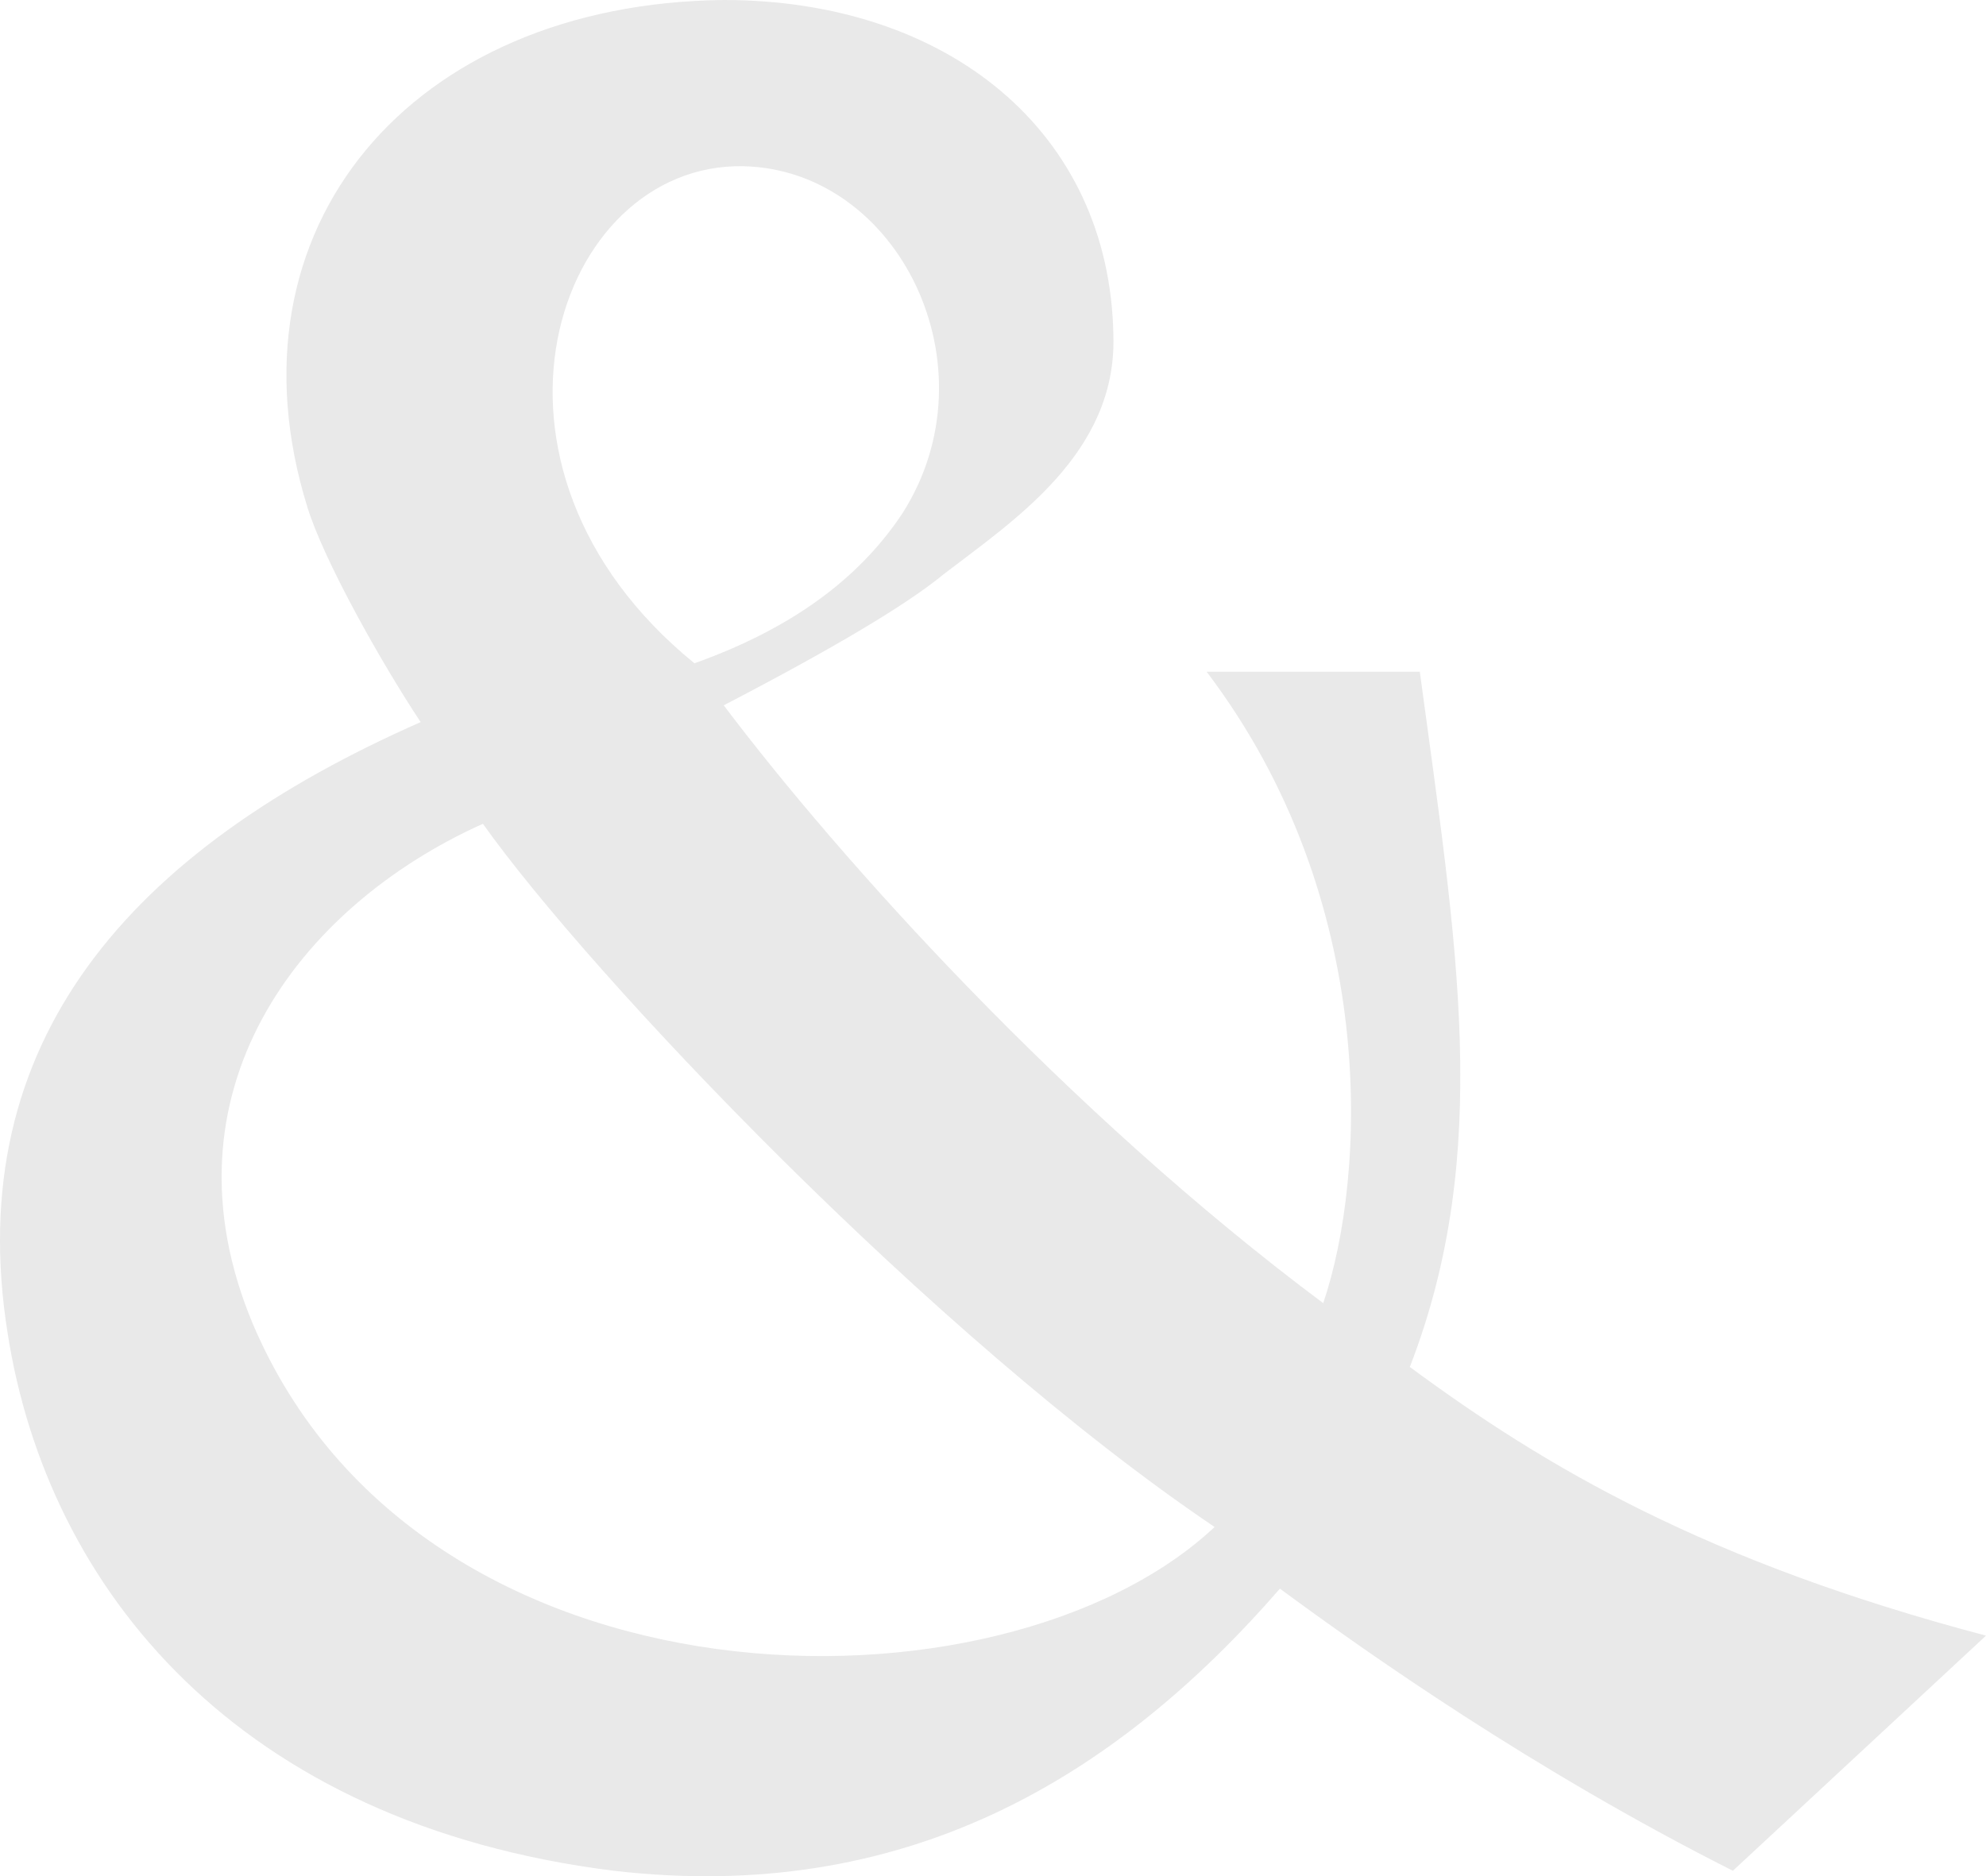 <?xml version="1.0" encoding="UTF-8"?>
<svg width="1398px" height="1321px" viewBox="0 0 1398 1321" version="1.1" xmlns="http://www.w3.org/2000/svg" xmlns:xlink="http://www.w3.org/1999/xlink">
    <!-- Generator: Sketch 53.2 (72643) - https://sketchapp.com -->
    <title>Fill 1</title>
    <desc>Created with Sketch.</desc>
    <g id="Symbols" stroke="none" stroke-width="1" fill="none" fill-rule="evenodd" opacity="0.1">
        <path d="M522.957,117.018 C391.233,114.776 318.042,327.911 488.82,467 C564.41,440.076 608.338,401.95 635.176,361.548 C701.029,258.353 632.717,119.259 522.957,117.018 L522.957,117.018 Z M339.935,580 C209.354,638.656 110.193,770.068 177.907,931.956 C296.404,1211.188 705.078,1215.875 855,1075.098 C656.7,941.337 414.885,685.597 339.935,580 L339.935,580 Z M1219.823,1317.144 C1079.139,1246.208 961.933,1163.445 900.967,1118.515 C783.75,1253.3 636.061,1340.798 432.064,1317.144 C167.142,1284.03 33.511,1118.515 5.391,938.799 C-27.434,733.062 92.135,598.277 296.106,508.422 C267.97,465.854 228.109,394.907 216.377,357.069 C155.427,160.807 289.08,2.362 509.456,0 C666.507,0 781.392,92.223 783.75,236.484 C786.081,319.247 713.416,366.523 664.181,404.361 C638.382,425.653 586.81,456.383 509.456,496.584 C591.494,605.369 750.925,782.722 931.45,917.507 C961.933,827.647 971.306,633.753 849.39,472.946 L999.442,472.946 C1025.225,664.483 1051.019,811.101 992.416,962.437 C1088.517,1033.384 1201.06,1099.585 1398,1151.607 L1219.823,1317.144 Z" id="Fill-1" fill="#1D1D1D"></path>
    </g>
</svg>